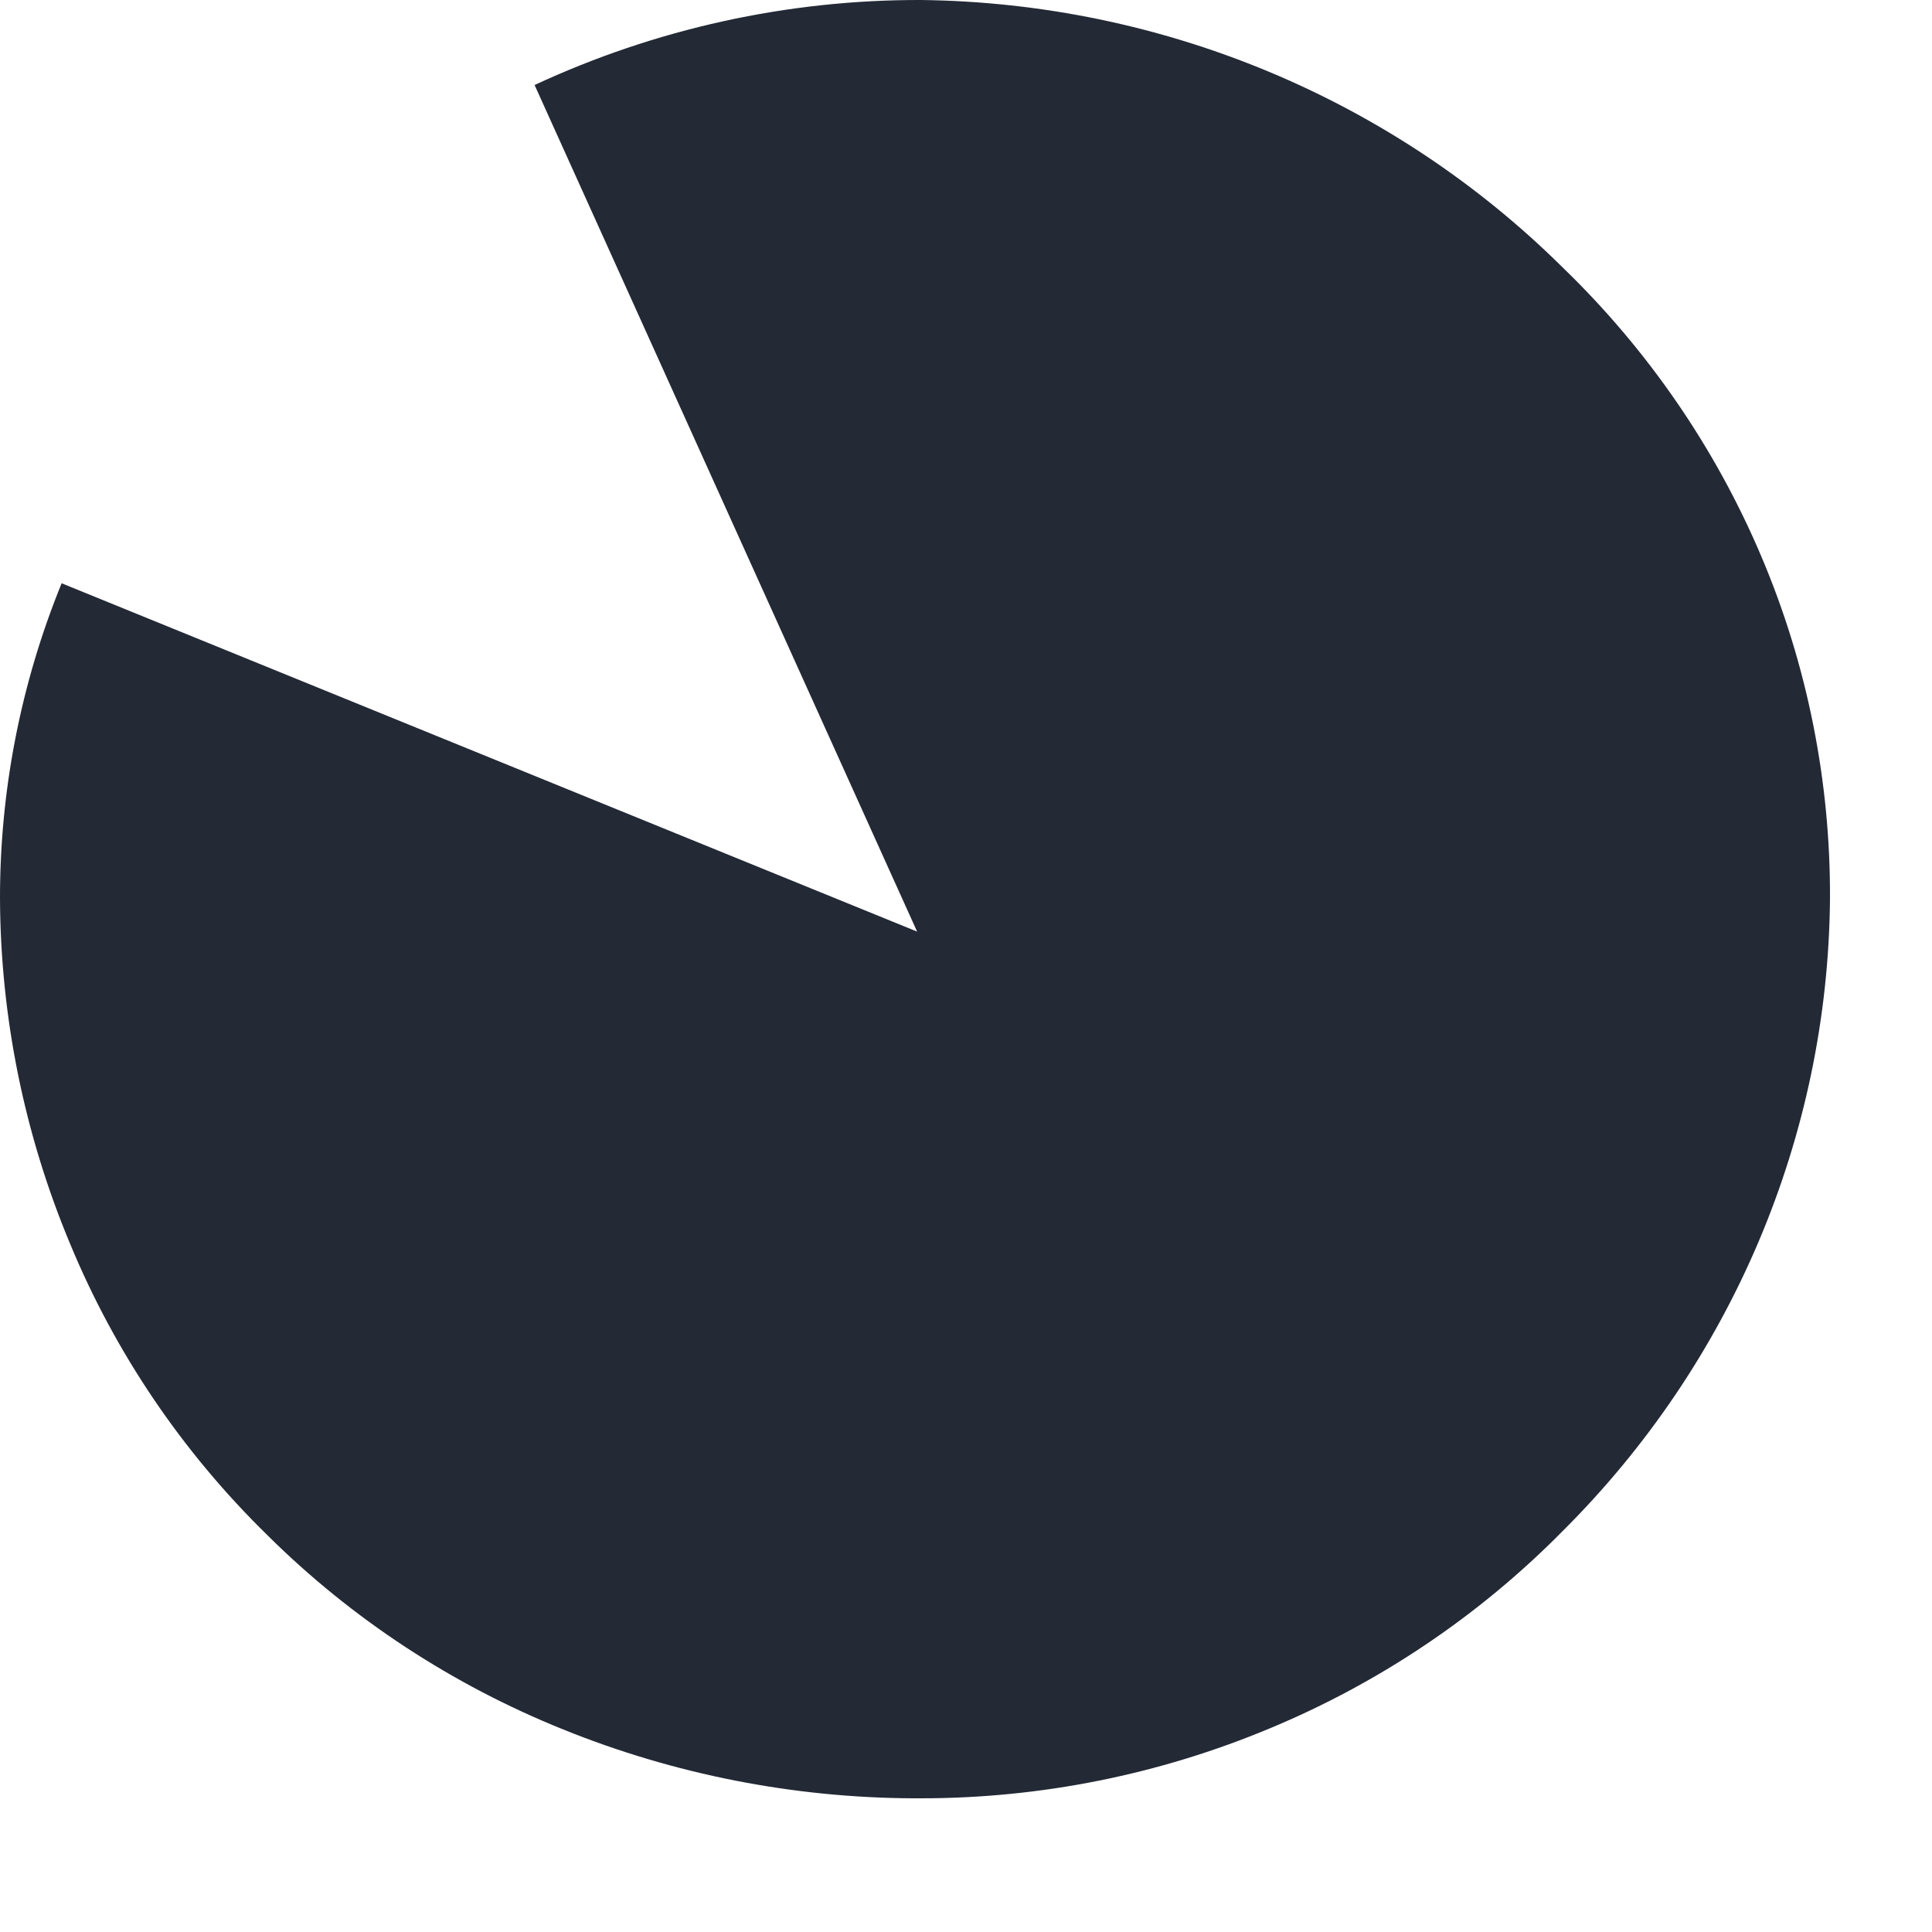 <?xml version="1.0" encoding="utf-8"?>
<svg xmlns="http://www.w3.org/2000/svg" fill="none" height="100%" overflow="visible" preserveAspectRatio="none" style="display: block;" viewBox="0 0 10 10" width="100%">
<path d="M9.15841e-06 4.654C0.003 5.266 0.126 5.871 0.362 6.436C0.596 7.002 0.943 7.515 1.384 7.946C1.82 8.379 2.342 8.721 2.916 8.952C3.49 9.184 4.105 9.305 4.725 9.308H4.768C5.387 9.308 6 9.185 6.57 8.947C7.141 8.71 7.657 8.362 8.088 7.925C8.964 7.053 9.461 5.88 9.472 4.654C9.475 4.046 9.355 3.442 9.117 2.881C8.879 2.319 8.529 1.81 8.088 1.384C7.208 0.512 6.016 0.015 4.768 1.1386e-05C4.076 -0.002 3.393 0.149 2.767 0.44L4.747 4.822L0.319 3.019C0.107 3.539 -0.001 4.094 9.15841e-06 4.654" fill="#232935" id="Vector"/>
</svg>